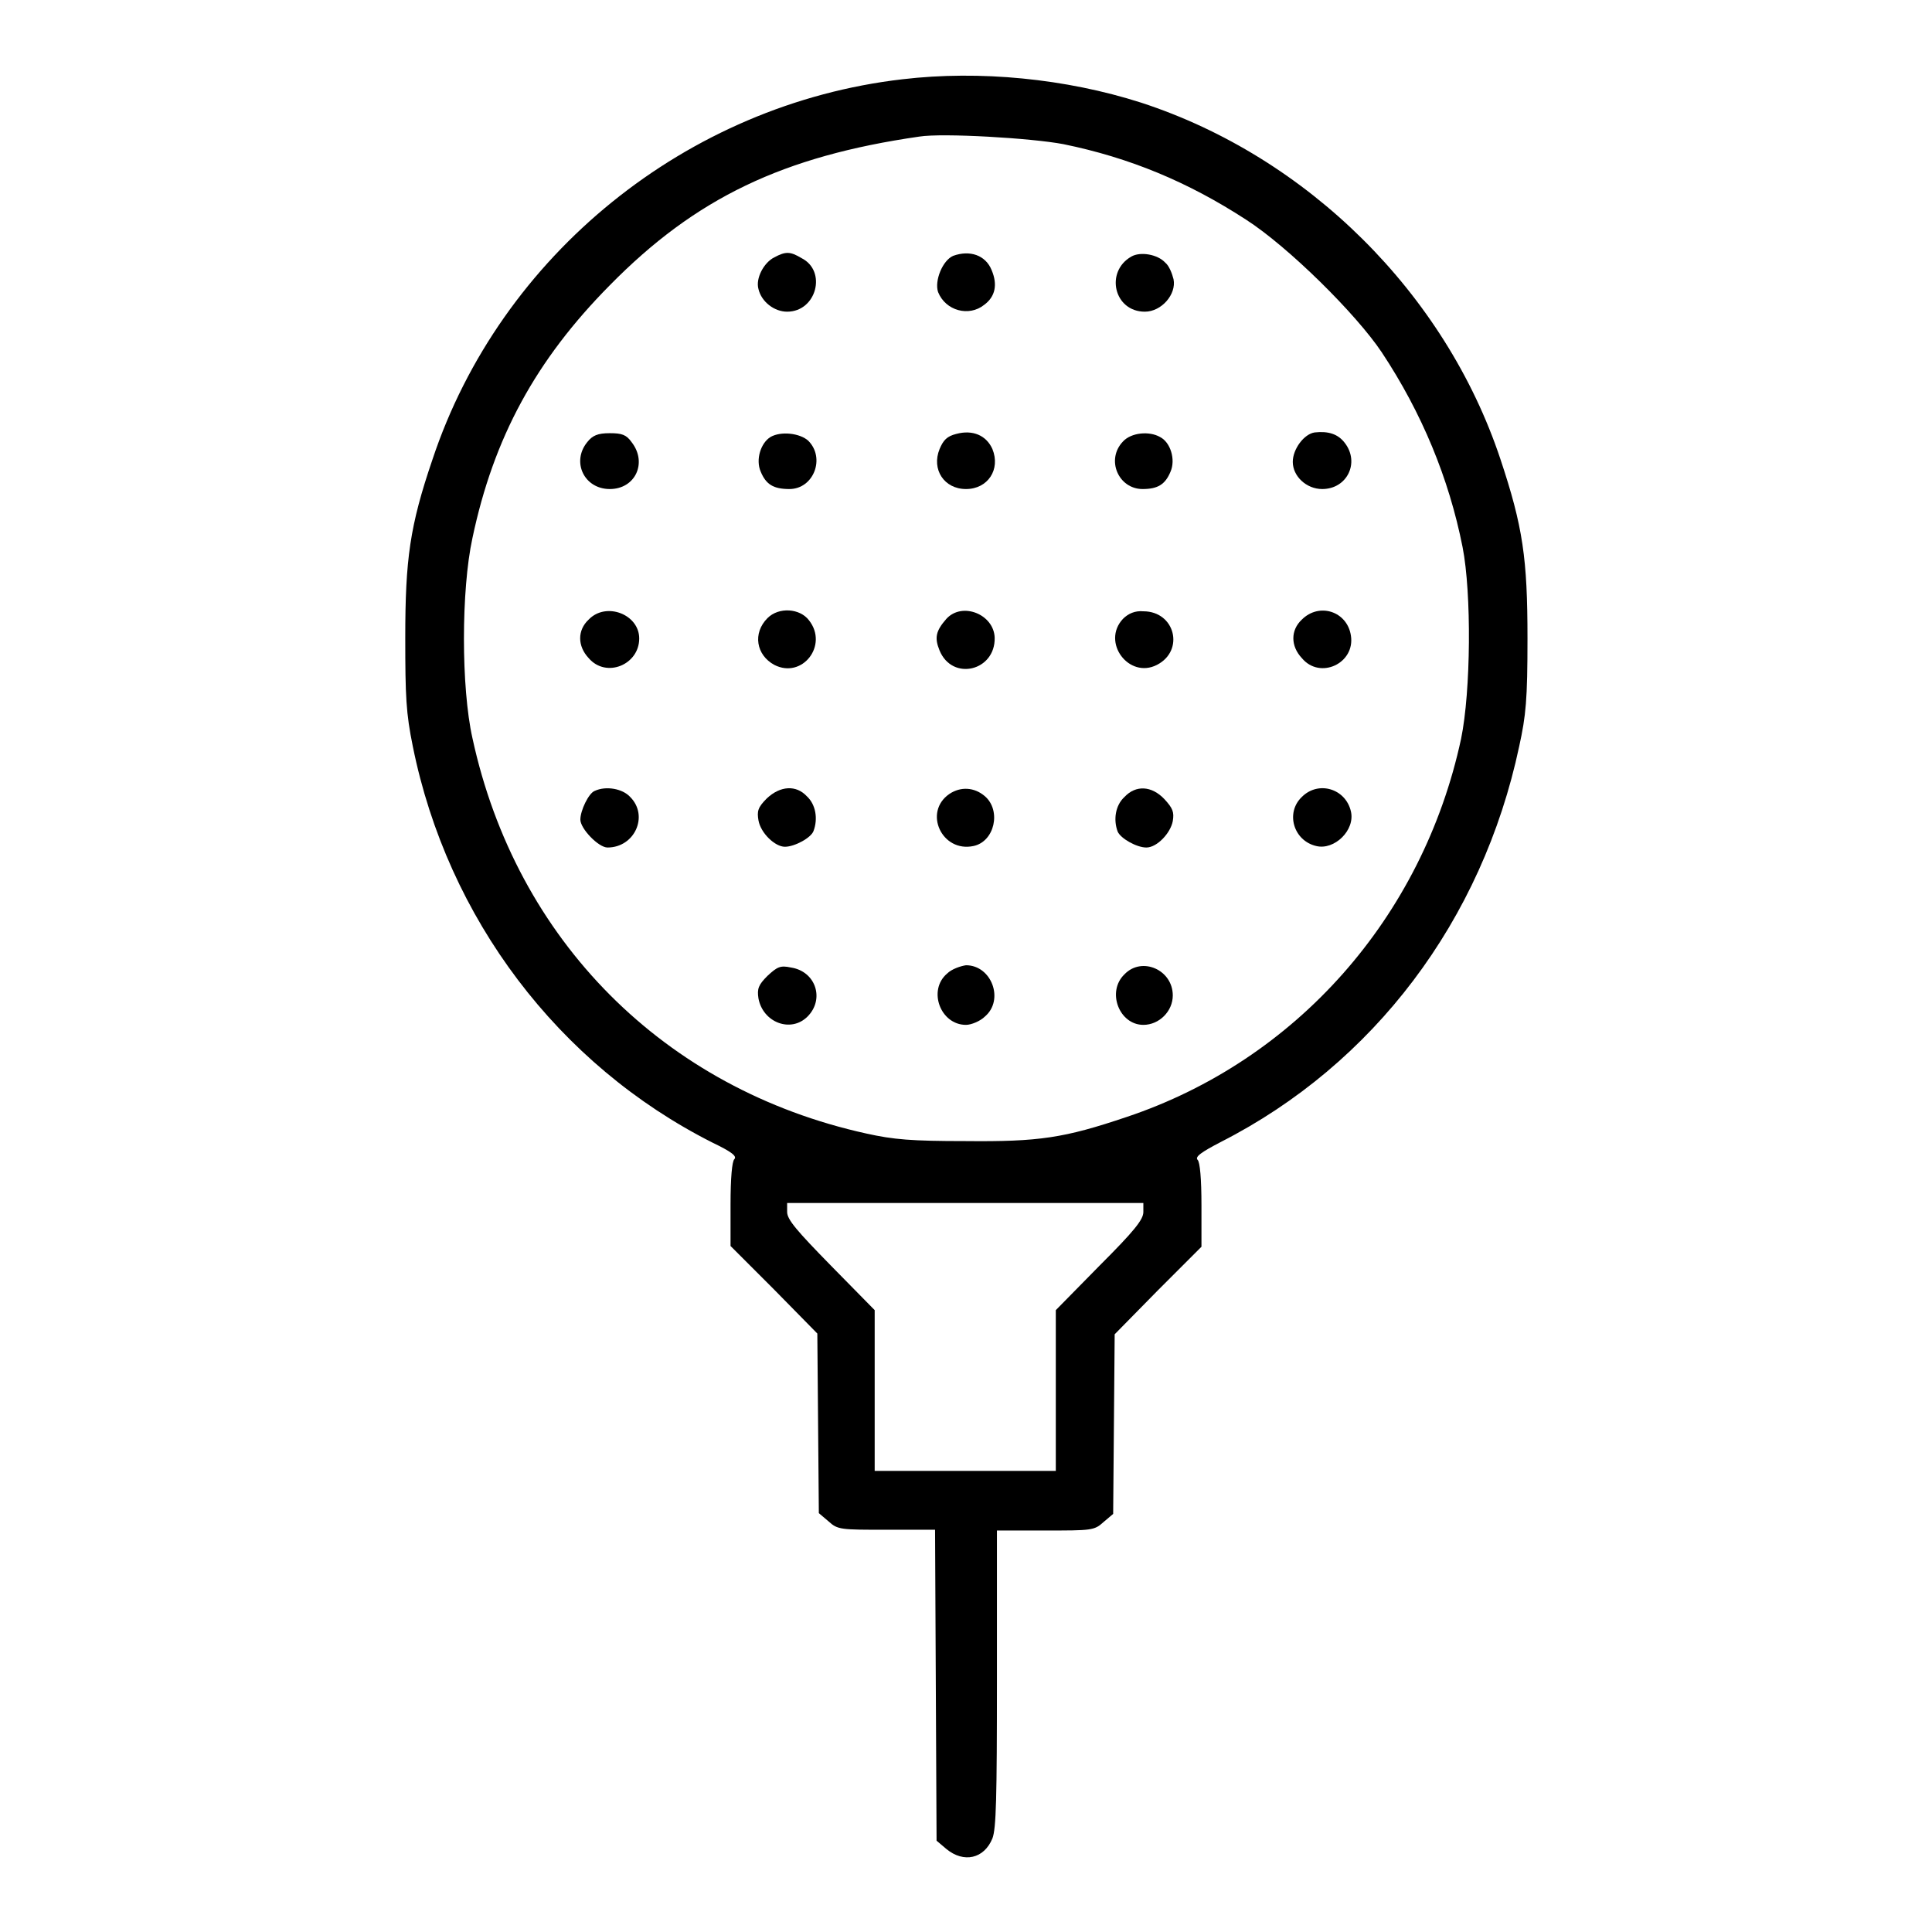 <?xml version="1.0" encoding="utf-8"?>
<!-- Svg Vector Icons : http://www.onlinewebfonts.com/icon -->
<!DOCTYPE svg PUBLIC "-//W3C//DTD SVG 1.1//EN" "http://www.w3.org/Graphics/SVG/1.1/DTD/svg11.dtd">
<svg version="1.1" xmlns="http://www.w3.org/2000/svg" xmlns:xlink="http://www.w3.org/1999/xlink" x="0px" y="0px" viewBox="0 0 256 256" enable-background="new 0 0 256 256" xml:space="preserve">
<g><g><g><path fill="#000000" d="M119.6,10.5c-28.6,3.3-53.3,23.3-62.3,50.4c-3,8.8-3.6,13.2-3.6,23.6c0,7.8,0.1,10,1,14.4c4.6,22.8,19.3,42.2,39.7,52.5c2.5,1.2,3.3,1.8,2.9,2.2c-0.3,0.3-0.5,2.5-0.5,6v5.5l5.8,5.8l5.7,5.8l0.1,11.9l0.1,11.9l1.3,1.1c1.2,1.1,1.6,1.1,7.7,1.1h6.4l0.1,20.6l0.1,20.6l1.3,1.1c2.3,1.9,5,1.3,6.1-1.4c0.5-1.3,0.6-5.3,0.6-21.2v-19.6h6.4c6.1,0,6.5,0,7.7-1.1l1.3-1.1l0.1-11.9l0.1-11.9l5.7-5.8l5.8-5.8v-5.5c0-3.5-0.2-5.7-0.5-6c-0.4-0.4,0.4-1,3.1-2.4C182,141,196.4,122,201.3,98.9c0.9-4.1,1.1-6.2,1.1-14.3c0-10.6-0.6-14.8-3.6-23.8c-7.3-21.9-25.5-40-47.6-47.2C141.2,10.4,129.8,9.3,119.6,10.5z M140.9,19.1c8.8,1.8,16.5,5,24.2,10c5.6,3.6,14.6,12.5,18,17.6c5.3,8,8.9,16.7,10.7,25.8c1.2,6.1,1.1,19.1-0.2,25.4c-5.1,23.7-21.9,42.6-44.3,50.1c-8.3,2.8-11.6,3.3-21.4,3.2c-7.1,0-9.5-0.2-13.1-1c-26.8-5.9-46.4-25.6-52.2-52.4c-1.5-6.7-1.5-19.6,0-26.5C65.4,58,71,47.7,80.8,37.8c11.4-11.6,23-17.1,41-19.7C124.9,17.6,136.7,18.3,140.9,19.1z M151.5,160.6c0,1-1.2,2.5-5.8,7.1l-5.8,5.9v10.6v10.7h-12h-12v-10.7v-10.6l-5.8-5.9c-4.5-4.6-5.8-6.1-5.8-7.1v-1.2H128h23.5V160.6z"/><path fill="#000000" d="M102.6,34.1c-1.4,0.7-2.5,2.8-2.1,4.2c0.4,1.7,2.1,3,3.8,3c3.9,0,5.3-5.4,1.9-7.1C104.7,33.3,104.1,33.3,102.6,34.1z"/><path fill="#000000" d="M126.3,33.9c-1.4,0.6-2.5,3.3-2,4.8c1,2.5,4.1,3.3,6.1,1.7c1.5-1.1,1.8-2.7,1-4.6C130.6,33.8,128.5,33.1,126.3,33.9z"/><path fill="#000000" d="M149.9,34c-3.5,2-2.3,7.3,1.8,7.3c2.2,0,4.2-2.3,3.8-4.3c-0.2-0.8-0.6-1.8-1.1-2.2C153.4,33.7,151.1,33.3,149.9,34z"/><path fill="#000000" d="M126.7,57.5c-1.2,0.3-1.7,0.8-2.2,2c-1.1,2.7,0.6,5.3,3.5,5.3s4.6-2.6,3.5-5.3C130.7,57.7,128.9,56.9,126.7,57.5z"/><path fill="#000000" d="M174.2,57.3c-1.4,0.2-2.9,2.2-2.9,3.9c0,1.9,1.8,3.6,3.9,3.6c3.3,0,5-3.5,3-6.1C177.3,57.5,176,57.1,174.2,57.3z"/><path fill="#000000" d="M77.8,58.6c-2.1,2.6-0.4,6.2,3,6.2s5-3.5,2.9-6.2c-0.7-1-1.3-1.2-2.9-1.2S78.5,57.7,77.8,58.6z"/><path fill="#000000" d="M102.1,57.9c-1.3,0.8-2,3-1.3,4.6c0.7,1.7,1.7,2.3,3.8,2.3c3.2,0,4.8-4.1,2.5-6.4C106,57.4,103.5,57.1,102.1,57.9z"/><path fill="#000000" d="M148.8,58.5c-2.3,2.4-0.6,6.3,2.6,6.3c2,0,3-0.6,3.7-2.3c0.7-1.6,0-3.9-1.4-4.6C152.3,57.1,149.9,57.3,148.8,58.5z"/><path fill="#000000" d="M78,82.1c-1.5,1.4-1.5,3.5,0,5.1c2.3,2.7,6.7,0.9,6.7-2.6C84.7,81.4,80.3,79.7,78,82.1z"/><path fill="#000000" d="M101.7,81.9c-2,2-1.5,4.9,0.9,6.2c3.7,1.9,7.2-2.6,4.6-5.9C106,80.6,103.2,80.4,101.7,81.9z"/><path fill="#000000" d="M125.4,82c-1.4,1.6-1.6,2.5-0.9,4.2c1.7,4.1,7.4,2.7,7.3-1.7C131.7,81.4,127.5,79.7,125.4,82z"/><path fill="#000000" d="M148.8,82c-2.9,3.1,0.8,8,4.5,6.1c3.7-1.9,2.4-7.1-1.8-7.1C150.4,80.9,149.5,81.3,148.8,82z"/><path fill="#000000" d="M172.5,82.1c-1.5,1.4-1.5,3.5,0,5.1c2.4,2.9,7.1,0.7,6.5-3C178.5,81,174.8,79.8,172.5,82.1z"/><path fill="#000000" d="M78.8,104.8c-0.8,0.3-1.9,2.6-1.9,3.8c0,1.2,2.4,3.7,3.6,3.7c3.6,0,5.5-4.2,3-6.7C82.5,104.5,80.3,104.1,78.8,104.8z"/><path fill="#000000" d="M101.6,105.8c-1.2,1.2-1.3,1.7-1.1,2.9c0.3,1.7,2.2,3.5,3.5,3.5c1.3,0,3.5-1.2,3.8-2.1c0.6-1.6,0.3-3.5-0.9-4.6C105.5,104,103.4,104.1,101.6,105.8z"/><path fill="#000000" d="M125.8,105.2c-3.5,2.4-1,7.8,3.2,6.9c2.8-0.6,3.7-4.7,1.5-6.6C129.1,104.3,127.3,104.2,125.8,105.2z"/><path fill="#000000" d="M149,105.6c-1.2,1.1-1.5,3-0.9,4.6c0.4,0.9,2.5,2.1,3.8,2.1c1.4,0,3.2-1.9,3.5-3.5c0.2-1.2,0-1.7-1.1-2.9C152.6,104.1,150.5,104,149,105.6z"/><path fill="#000000" d="M172.5,105.6c-2.2,2.1-1.1,5.8,1.9,6.5c2.4,0.6,5.2-2.1,4.6-4.6C178.3,104.5,174.7,103.4,172.5,105.6z"/><path fill="#000000" d="M101.7,129.3c-1.2,1.2-1.4,1.7-1.2,3c0.6,3.2,4.3,4.6,6.5,2.4c2.3-2.3,1.1-6-2.2-6.5C103.4,127.9,103,128.1,101.7,129.3z"/><path fill="#000000" d="M125.5,129c-2.6,2.2-0.9,6.8,2.5,6.8c0.7,0,1.9-0.5,2.5-1.1c2.6-2.2,0.9-6.8-2.5-6.8C127.3,128,126.1,128.4,125.5,129z"/><path fill="#000000" d="M149,129.1c-2.4,2.3-0.7,6.7,2.5,6.7c2.1,0,3.9-1.8,3.9-3.9C155.4,128.5,151.3,126.7,149,129.1z"/></g></g></g>
</svg>
